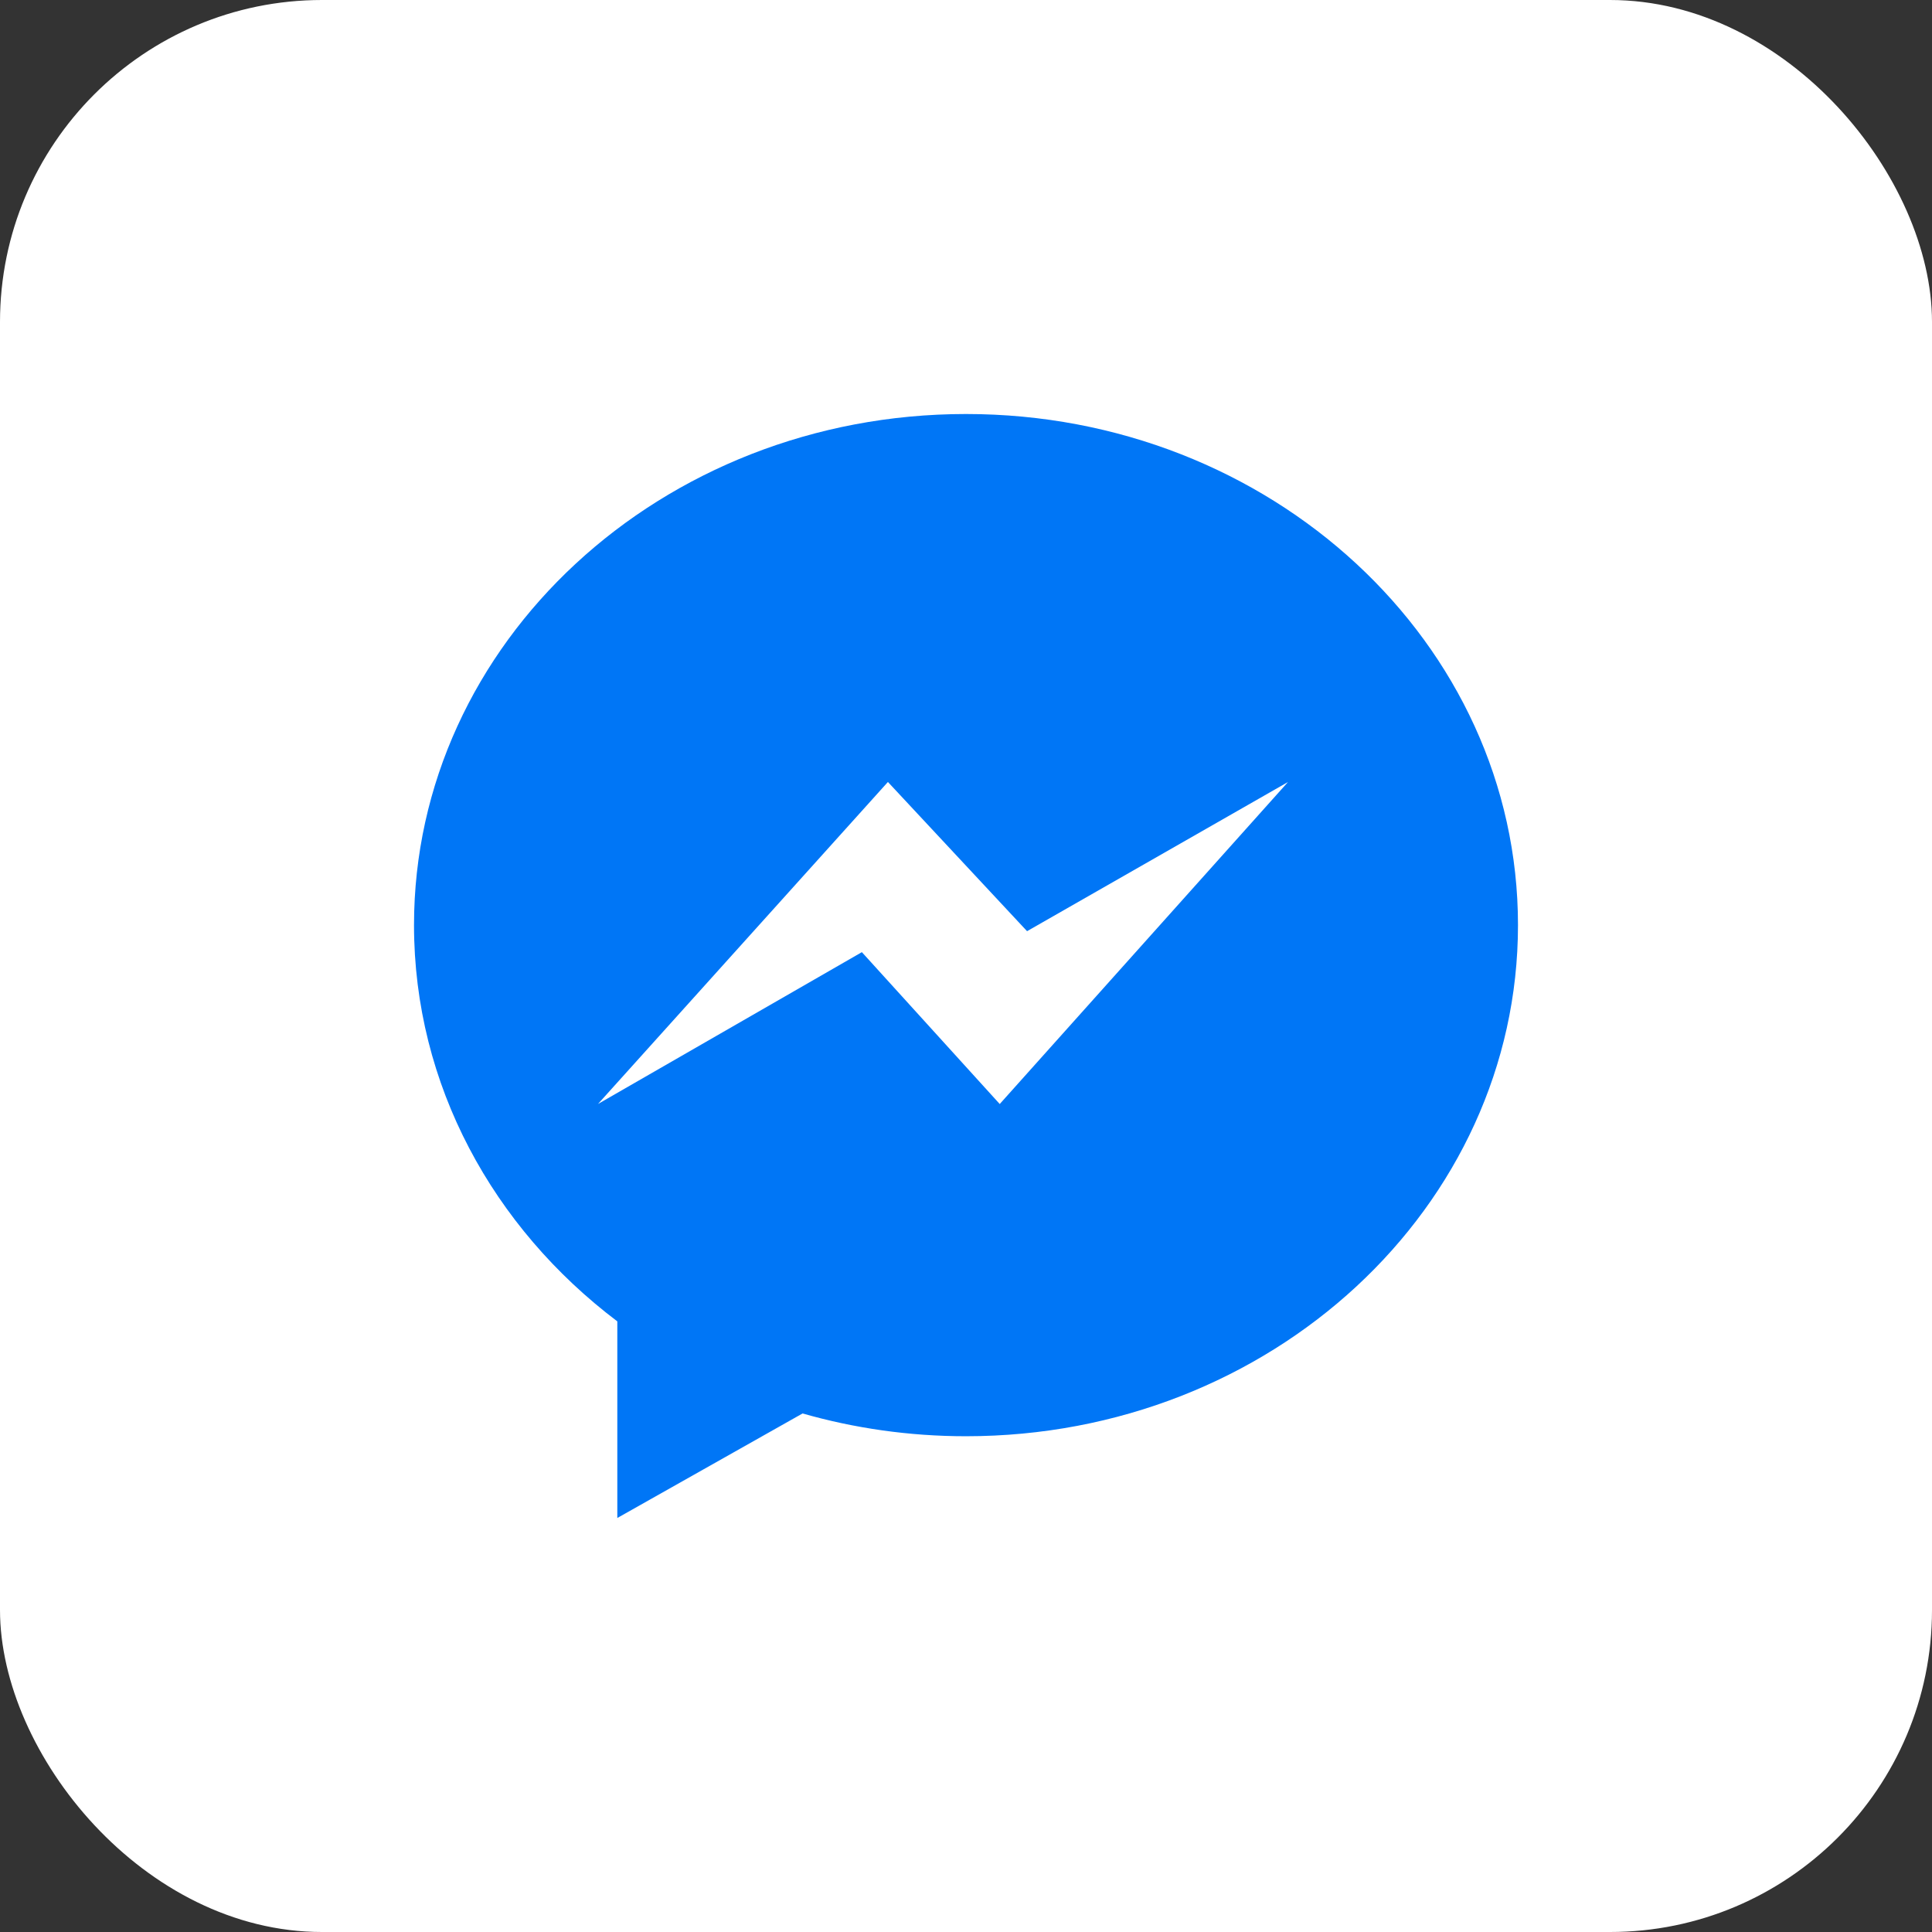 <svg xmlns="http://www.w3.org/2000/svg" width="48" height="48" fill="none"><rect width="100%" height="100%" fill="#333333" stroke="none"/><rect width="48" height="48" fill="#fff" rx="8"/><path fill="#0076F6" d="M15.337 32.83v4.884l4.603-2.597c1.283.367 2.647.566 4.06.566 7.575 0 13.714-5.686 13.714-12.699S31.574 10.286 24 10.286c-7.574 0-13.714 5.685-13.714 12.698 0 3.971 1.968 7.517 5.051 9.845z"/><path fill="#fff" d="m22.06 19.428-7.203 8 6.556-3.772 3.425 3.773 7.162-8-6.483 3.706-3.457-3.707z"/></svg>